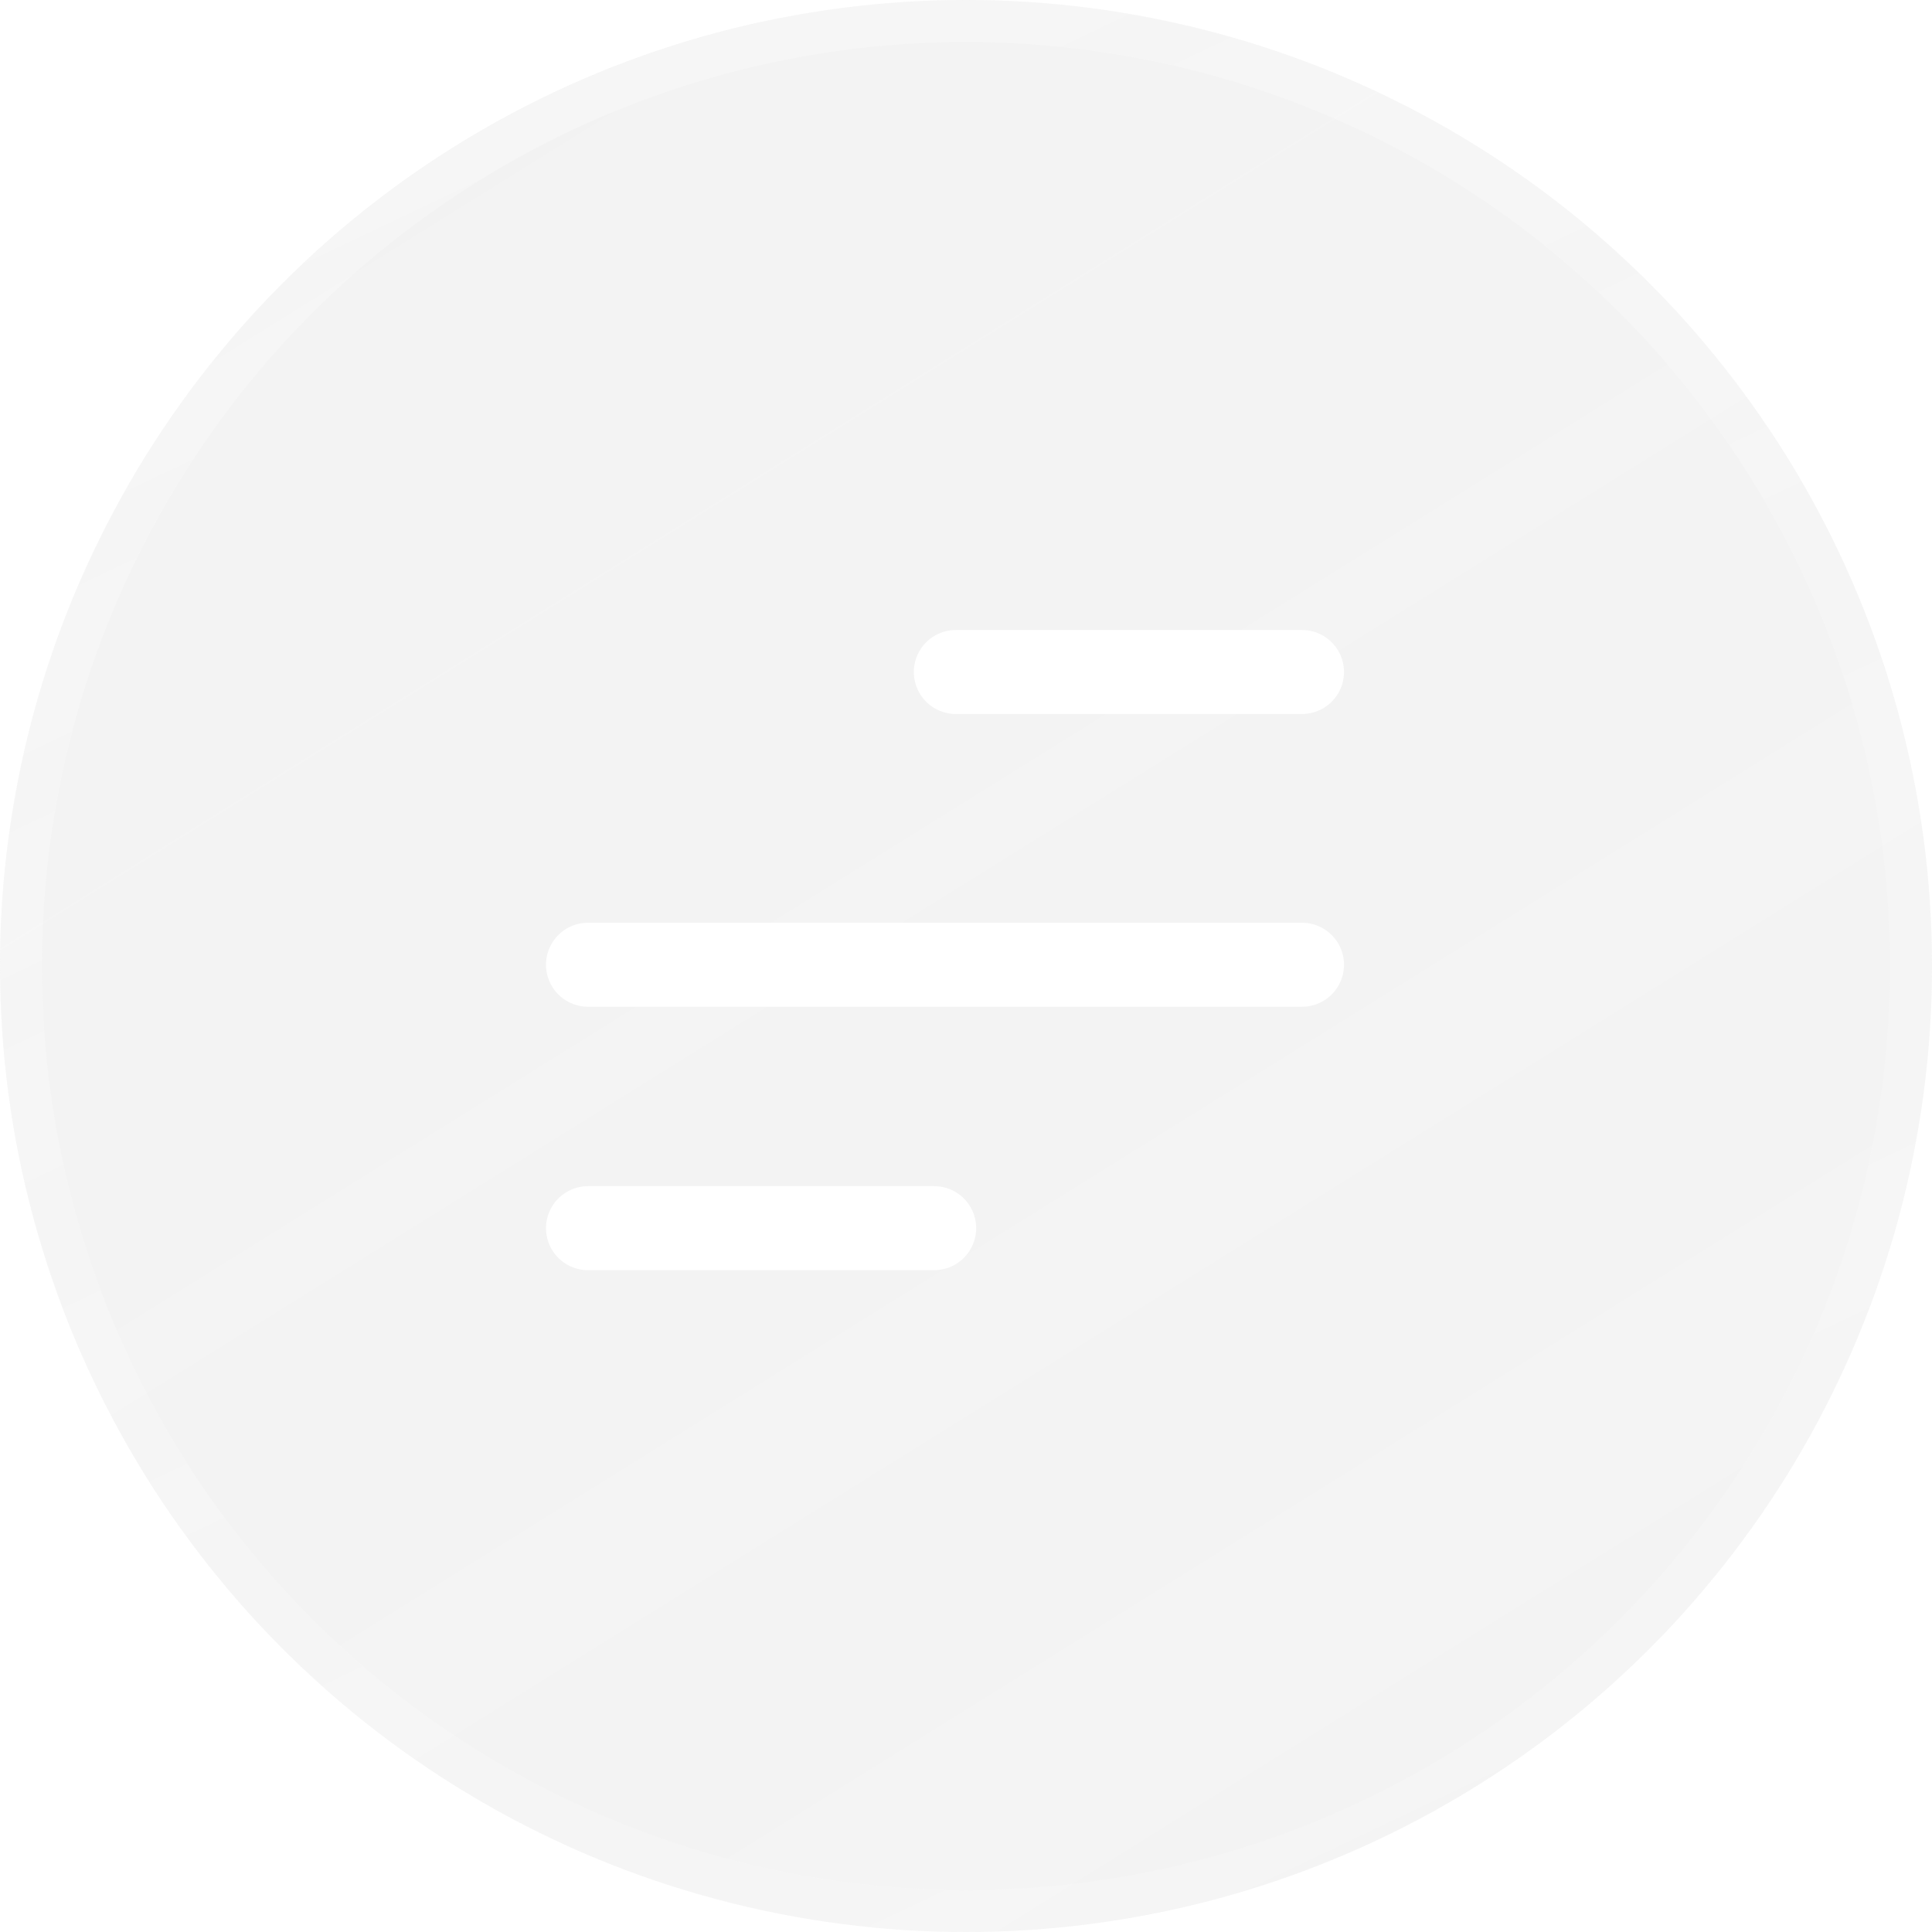 <svg width="46" height="46" viewBox="0 0 46 46" fill="none" xmlns="http://www.w3.org/2000/svg">
<g id="Group 6">
<g id="Ellipse 1" filter="url(#filter0_b_480_346)">
<circle cx="23" cy="23" r="23" fill="url(#paint0_linear_480_346)"/>
<circle cx="23" cy="23" r="22.5" stroke="url(#paint1_linear_480_346)"/>
</g>
<g id="Group 5">
<path id="Line 1" d="M22.758 16L31 16" stroke="white" stroke-width="2" stroke-linecap="round"/>
<path id="Line 3" d="M14 29.242L22.242 29.242" stroke="white" stroke-width="2" stroke-linecap="round"/>
<path id="Line 2" d="M14 22.97H31" stroke="white" stroke-width="2" stroke-linecap="round"/>
</g>
</g>
<defs>
<filter id="filter0_b_480_346" x="-87" y="-87" width="220" height="220" filterUnits="userSpaceOnUse" color-interpolation-filters="sRGB">
<feFlood flood-opacity="0" result="BackgroundImageFix"/>
<feGaussianBlur in="BackgroundImageFix" stdDeviation="43.5"/>
<feComposite in2="SourceAlpha" operator="in" result="effect1_backgroundBlur_480_346"/>
<feBlend mode="normal" in="SourceGraphic" in2="effect1_backgroundBlur_480_346" result="shape"/>
</filter>
<linearGradient id="paint0_linear_480_346" x1="10.454" y1="4.182" x2="35.197" y2="43.909" gradientUnits="userSpaceOnUse">
<stop stop-color="#D9D9D9" stop-opacity="0.32"/>
<stop offset="1" stop-color="#D9D9D9" stop-opacity="0.3"/>
</linearGradient>
<linearGradient id="paint1_linear_480_346" x1="12.197" y1="3.485" x2="32.409" y2="46" gradientUnits="userSpaceOnUse">
<stop stop-color="white" stop-opacity="0.25"/>
<stop offset="1" stop-color="white" stop-opacity="0.13"/>
</linearGradient>
</defs>
</svg>
